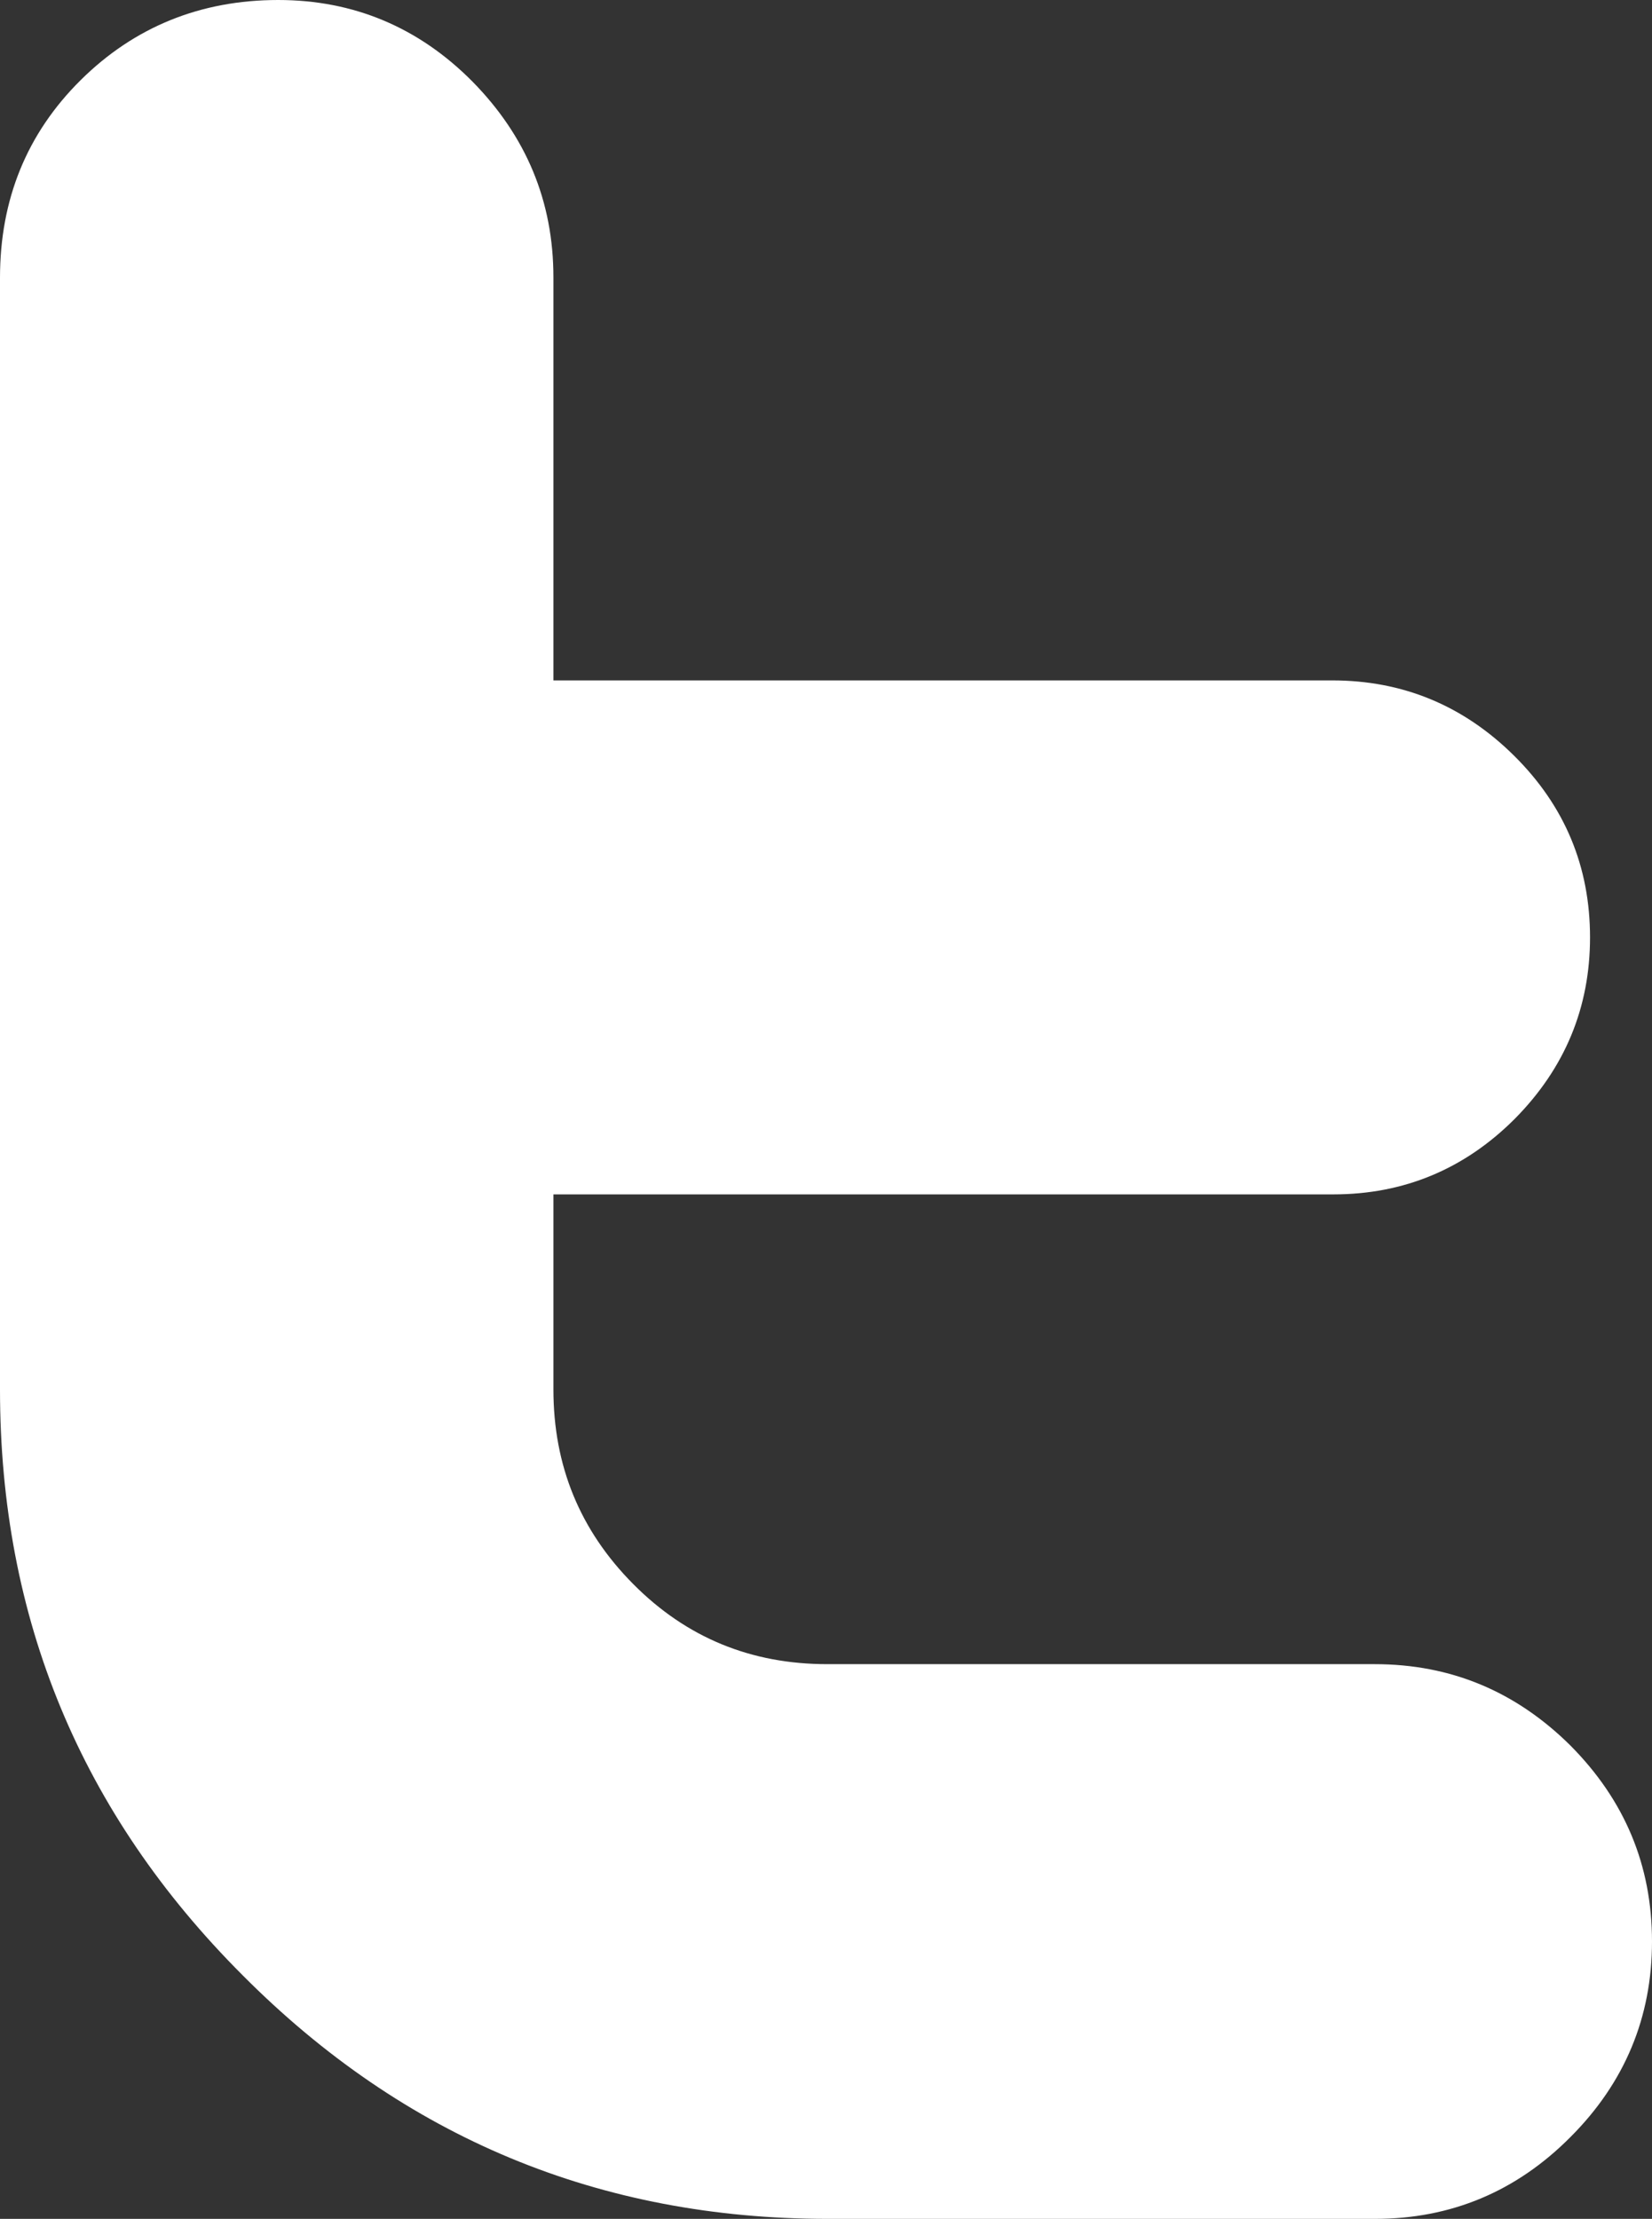 <?xml version="1.0" encoding="utf-8"?>
<!-- Generator: Adobe Illustrator 22.0.1, SVG Export Plug-In . SVG Version: 6.00 Build 0)  -->
<svg version="1.1" id="Capa_1" xmlns="http://www.w3.org/2000/svg" xmlns:xlink="http://www.w3.org/1999/xlink" x="0px" y="0px"
	 viewBox="0 0 381.2 512" style="enable-background:new 0 0 381.2 512;" xml:space="preserve">
<rect x="0" y="0" width="381.2" height="512" fill="#333333" stroke="none"/>
<style type="text/css">
	.st0{fill:#FFFFFF;}
</style>
<g>
	<path id="Twitter" class="st0" d="M317.2,384H190.9c-17.6,0-32.5-6.1-44.8-18.5c-12.3-12.4-18.4-27.3-18.4-44.9v-45h180
		c16.2,0,30.2-5.8,41.8-17.4c11.6-11.7,17.4-25.7,17.4-41.9c0-16.3-5.8-30.3-17.5-41.9c-11.7-11.6-25.7-17.4-42-17.4H127.7V64
		c0-17.6-6.3-32.6-18.7-45.2C96.6,6.3,81.6,0,64.2,0C46.3,0,31,6.2,18.6,18.5C6.2,30.8,0,46,0,64.1v256.5c0,52.8,18.6,97.8,56,135.2
		c37.3,37.5,82.4,56.2,135,56.2h126.3c17.5,0,32.6-6.3,45.1-18.9c12.5-12.5,18.8-27.6,18.8-45.1c0-17.6-6.3-32.6-18.8-45.2
		C349.8,390.3,334.8,384,317.2,384z"/>
</g>
</svg>
